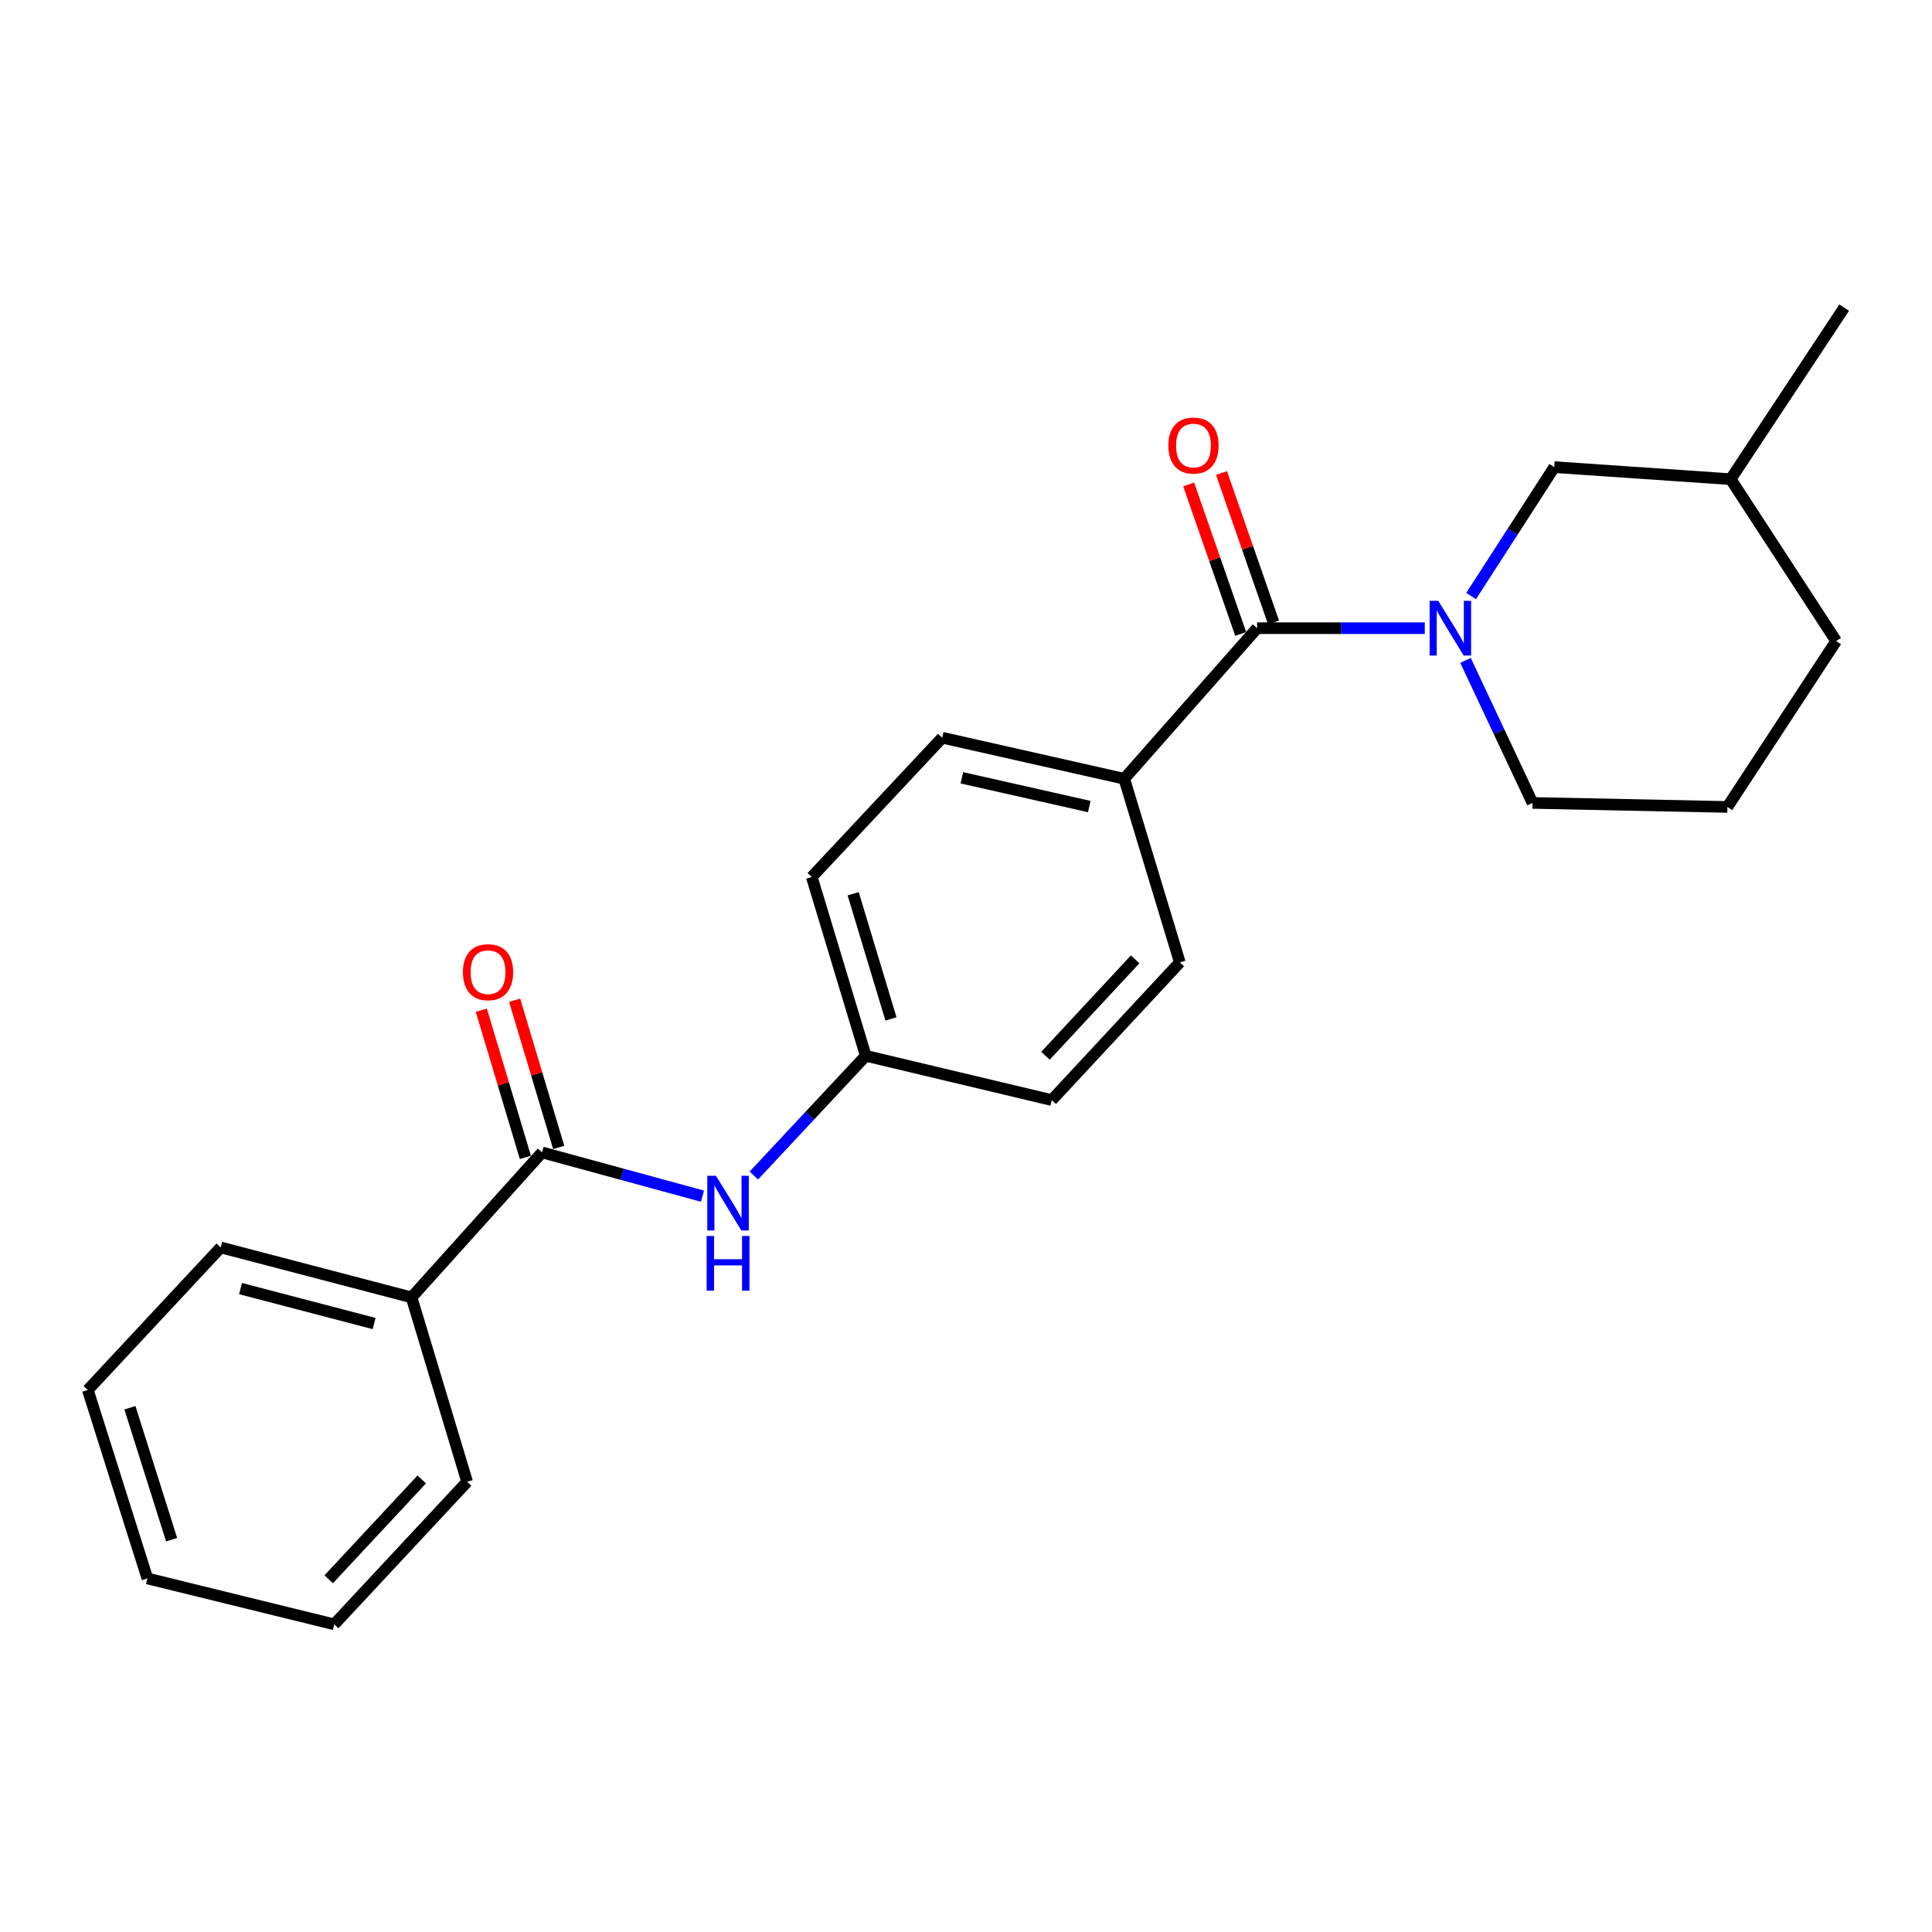 <?xml version='1.0' encoding='iso-8859-1'?>
<svg version='1.1' baseProfile='full'
              xmlns='http://www.w3.org/2000/svg'
                      xmlns:rdkit='http://www.rdkit.org/xml'
                      xmlns:xlink='http://www.w3.org/1999/xlink'
                  xml:space='preserve'
width='1000px' height='1000px' viewBox='0 0 1000 1000'>
<!-- END OF HEADER -->
<rect style='opacity:1.0;fill:#FFFFFF;stroke:none' width='1000' height='1000' x='0' y='0'> </rect>
<path class='bond-0' d='M 737.466,325.147 L 694.072,325.147' style='fill:none;fill-rule:evenodd;stroke:#0000FF;stroke-width:6px;stroke-linecap:butt;stroke-linejoin:miter;stroke-opacity:1' />
<path class='bond-0' d='M 694.072,325.147 L 650.678,325.147' style='fill:none;fill-rule:evenodd;stroke:#000000;stroke-width:6px;stroke-linecap:butt;stroke-linejoin:miter;stroke-opacity:1' />
<path class='bond-4' d='M 761.444,308.507 L 782.971,275.144' style='fill:none;fill-rule:evenodd;stroke:#0000FF;stroke-width:6px;stroke-linecap:butt;stroke-linejoin:miter;stroke-opacity:1' />
<path class='bond-4' d='M 782.971,275.144 L 804.497,241.781' style='fill:none;fill-rule:evenodd;stroke:#000000;stroke-width:6px;stroke-linecap:butt;stroke-linejoin:miter;stroke-opacity:1' />
<path class='bond-11' d='M 758.54,341.806 L 775.888,378.7' style='fill:none;fill-rule:evenodd;stroke:#0000FF;stroke-width:6px;stroke-linecap:butt;stroke-linejoin:miter;stroke-opacity:1' />
<path class='bond-11' d='M 775.888,378.7 L 793.235,415.594' style='fill:none;fill-rule:evenodd;stroke:#000000;stroke-width:6px;stroke-linecap:butt;stroke-linejoin:miter;stroke-opacity:1' />
<path class='bond-3' d='M 650.678,325.147 L 581.905,403.102' style='fill:none;fill-rule:evenodd;stroke:#000000;stroke-width:6px;stroke-linecap:butt;stroke-linejoin:miter;stroke-opacity:1' />
<path class='bond-5' d='M 659.18,322.188 L 645.716,283.511' style='fill:none;fill-rule:evenodd;stroke:#000000;stroke-width:6px;stroke-linecap:butt;stroke-linejoin:miter;stroke-opacity:1' />
<path class='bond-5' d='M 645.716,283.511 L 632.253,244.835' style='fill:none;fill-rule:evenodd;stroke:#FF0000;stroke-width:6px;stroke-linecap:butt;stroke-linejoin:miter;stroke-opacity:1' />
<path class='bond-5' d='M 642.177,328.106 L 628.714,289.43' style='fill:none;fill-rule:evenodd;stroke:#000000;stroke-width:6px;stroke-linecap:butt;stroke-linejoin:miter;stroke-opacity:1' />
<path class='bond-5' d='M 628.714,289.43 L 615.251,250.753' style='fill:none;fill-rule:evenodd;stroke:#FF0000;stroke-width:6px;stroke-linecap:butt;stroke-linejoin:miter;stroke-opacity:1' />
<path class='bond-1' d='M 280.559,596.488 L 322.08,607.811' style='fill:none;fill-rule:evenodd;stroke:#000000;stroke-width:6px;stroke-linecap:butt;stroke-linejoin:miter;stroke-opacity:1' />
<path class='bond-1' d='M 322.08,607.811 L 363.602,619.134' style='fill:none;fill-rule:evenodd;stroke:#0000FF;stroke-width:6px;stroke-linecap:butt;stroke-linejoin:miter;stroke-opacity:1' />
<path class='bond-6' d='M 289.182,593.906 L 277.779,555.821' style='fill:none;fill-rule:evenodd;stroke:#000000;stroke-width:6px;stroke-linecap:butt;stroke-linejoin:miter;stroke-opacity:1' />
<path class='bond-6' d='M 277.779,555.821 L 266.376,517.735' style='fill:none;fill-rule:evenodd;stroke:#FF0000;stroke-width:6px;stroke-linecap:butt;stroke-linejoin:miter;stroke-opacity:1' />
<path class='bond-6' d='M 271.935,599.07 L 260.532,560.985' style='fill:none;fill-rule:evenodd;stroke:#000000;stroke-width:6px;stroke-linecap:butt;stroke-linejoin:miter;stroke-opacity:1' />
<path class='bond-6' d='M 260.532,560.985 L 249.129,522.899' style='fill:none;fill-rule:evenodd;stroke:#FF0000;stroke-width:6px;stroke-linecap:butt;stroke-linejoin:miter;stroke-opacity:1' />
<path class='bond-7' d='M 280.559,596.488 L 213.016,671.522' style='fill:none;fill-rule:evenodd;stroke:#000000;stroke-width:6px;stroke-linecap:butt;stroke-linejoin:miter;stroke-opacity:1' />
<path class='bond-2' d='M 390.186,608.459 L 419.148,577.469' style='fill:none;fill-rule:evenodd;stroke:#0000FF;stroke-width:6px;stroke-linecap:butt;stroke-linejoin:miter;stroke-opacity:1' />
<path class='bond-2' d='M 419.148,577.469 L 448.11,546.479' style='fill:none;fill-rule:evenodd;stroke:#000000;stroke-width:6px;stroke-linecap:butt;stroke-linejoin:miter;stroke-opacity:1' />
<path class='bond-8' d='M 581.905,403.102 L 487.698,381.838' style='fill:none;fill-rule:evenodd;stroke:#000000;stroke-width:6px;stroke-linecap:butt;stroke-linejoin:miter;stroke-opacity:1' />
<path class='bond-8' d='M 563.81,417.474 L 497.865,402.589' style='fill:none;fill-rule:evenodd;stroke:#000000;stroke-width:6px;stroke-linecap:butt;stroke-linejoin:miter;stroke-opacity:1' />
<path class='bond-9' d='M 581.905,403.102 L 610.671,498.13' style='fill:none;fill-rule:evenodd;stroke:#000000;stroke-width:6px;stroke-linecap:butt;stroke-linejoin:miter;stroke-opacity:1' />
<path class='bond-14' d='M 804.497,241.781 L 895.784,248.023' style='fill:none;fill-rule:evenodd;stroke:#000000;stroke-width:6px;stroke-linecap:butt;stroke-linejoin:miter;stroke-opacity:1' />
<path class='bond-16' d='M 213.016,671.522 L 114.237,645.677' style='fill:none;fill-rule:evenodd;stroke:#000000;stroke-width:6px;stroke-linecap:butt;stroke-linejoin:miter;stroke-opacity:1' />
<path class='bond-16' d='M 193.642,685.063 L 124.497,666.971' style='fill:none;fill-rule:evenodd;stroke:#000000;stroke-width:6px;stroke-linecap:butt;stroke-linejoin:miter;stroke-opacity:1' />
<path class='bond-17' d='M 213.016,671.522 L 241.781,766.97' style='fill:none;fill-rule:evenodd;stroke:#000000;stroke-width:6px;stroke-linecap:butt;stroke-linejoin:miter;stroke-opacity:1' />
<path class='bond-13' d='M 487.698,381.838 L 420.175,453.931' style='fill:none;fill-rule:evenodd;stroke:#000000;stroke-width:6px;stroke-linecap:butt;stroke-linejoin:miter;stroke-opacity:1' />
<path class='bond-12' d='M 610.671,498.13 L 544.388,569.403' style='fill:none;fill-rule:evenodd;stroke:#000000;stroke-width:6px;stroke-linecap:butt;stroke-linejoin:miter;stroke-opacity:1' />
<path class='bond-12' d='M 587.545,496.56 L 541.147,546.452' style='fill:none;fill-rule:evenodd;stroke:#000000;stroke-width:6px;stroke-linecap:butt;stroke-linejoin:miter;stroke-opacity:1' />
<path class='bond-10' d='M 448.11,546.479 L 544.388,569.403' style='fill:none;fill-rule:evenodd;stroke:#000000;stroke-width:6px;stroke-linecap:butt;stroke-linejoin:miter;stroke-opacity:1' />
<path class='bond-24' d='M 448.11,546.479 L 420.175,453.931' style='fill:none;fill-rule:evenodd;stroke:#000000;stroke-width:6px;stroke-linecap:butt;stroke-linejoin:miter;stroke-opacity:1' />
<path class='bond-24' d='M 461.155,527.394 L 441.601,462.611' style='fill:none;fill-rule:evenodd;stroke:#000000;stroke-width:6px;stroke-linecap:butt;stroke-linejoin:miter;stroke-opacity:1' />
<path class='bond-15' d='M 793.235,415.594 L 894.104,417.675' style='fill:none;fill-rule:evenodd;stroke:#000000;stroke-width:6px;stroke-linecap:butt;stroke-linejoin:miter;stroke-opacity:1' />
<path class='bond-19' d='M 895.784,248.023 L 954.545,159.236' style='fill:none;fill-rule:evenodd;stroke:#000000;stroke-width:6px;stroke-linecap:butt;stroke-linejoin:miter;stroke-opacity:1' />
<path class='bond-23' d='M 895.784,248.023 L 950.385,331.808' style='fill:none;fill-rule:evenodd;stroke:#000000;stroke-width:6px;stroke-linecap:butt;stroke-linejoin:miter;stroke-opacity:1' />
<path class='bond-18' d='M 894.104,417.675 L 950.385,331.808' style='fill:none;fill-rule:evenodd;stroke:#000000;stroke-width:6px;stroke-linecap:butt;stroke-linejoin:miter;stroke-opacity:1' />
<path class='bond-20' d='M 114.237,645.677 L 45.455,719.441' style='fill:none;fill-rule:evenodd;stroke:#000000;stroke-width:6px;stroke-linecap:butt;stroke-linejoin:miter;stroke-opacity:1' />
<path class='bond-21' d='M 241.781,766.97 L 172.999,840.764' style='fill:none;fill-rule:evenodd;stroke:#000000;stroke-width:6px;stroke-linecap:butt;stroke-linejoin:miter;stroke-opacity:1' />
<path class='bond-21' d='M 218.294,765.764 L 170.146,817.42' style='fill:none;fill-rule:evenodd;stroke:#000000;stroke-width:6px;stroke-linecap:butt;stroke-linejoin:miter;stroke-opacity:1' />
<path class='bond-25' d='M 45.455,719.441 L 76.29,817' style='fill:none;fill-rule:evenodd;stroke:#000000;stroke-width:6px;stroke-linecap:butt;stroke-linejoin:miter;stroke-opacity:1' />
<path class='bond-25' d='M 67.246,728.649 L 88.831,796.94' style='fill:none;fill-rule:evenodd;stroke:#000000;stroke-width:6px;stroke-linecap:butt;stroke-linejoin:miter;stroke-opacity:1' />
<path class='bond-22' d='M 172.999,840.764 L 76.29,817' style='fill:none;fill-rule:evenodd;stroke:#000000;stroke-width:6px;stroke-linecap:butt;stroke-linejoin:miter;stroke-opacity:1' />
<path  class='atom-0' d='M 744.447 310.987
L 753.727 325.987
Q 754.647 327.467, 756.127 330.147
Q 757.607 332.827, 757.687 332.987
L 757.687 310.987
L 761.447 310.987
L 761.447 339.307
L 757.567 339.307
L 747.607 322.907
Q 746.447 320.987, 745.207 318.787
Q 744.007 316.587, 743.647 315.907
L 743.647 339.307
L 739.967 339.307
L 739.967 310.987
L 744.447 310.987
' fill='#0000FF'/>
<path  class='atom-3' d='M 370.577 608.583
L 379.857 623.583
Q 380.777 625.063, 382.257 627.743
Q 383.737 630.423, 383.817 630.583
L 383.817 608.583
L 387.577 608.583
L 387.577 636.903
L 383.697 636.903
L 373.737 620.503
Q 372.577 618.583, 371.337 616.383
Q 370.137 614.183, 369.777 613.503
L 369.777 636.903
L 366.097 636.903
L 366.097 608.583
L 370.577 608.583
' fill='#0000FF'/>
<path  class='atom-3' d='M 365.757 639.735
L 369.597 639.735
L 369.597 651.775
L 384.077 651.775
L 384.077 639.735
L 387.917 639.735
L 387.917 668.055
L 384.077 668.055
L 384.077 654.975
L 369.597 654.975
L 369.597 668.055
L 365.757 668.055
L 365.757 639.735
' fill='#0000FF'/>
<path  class='atom-6' d='M 604.742 230.609
Q 604.742 223.809, 608.102 220.009
Q 611.462 216.209, 617.742 216.209
Q 624.022 216.209, 627.382 220.009
Q 630.742 223.809, 630.742 230.609
Q 630.742 237.489, 627.342 241.409
Q 623.942 245.289, 617.742 245.289
Q 611.502 245.289, 608.102 241.409
Q 604.742 237.529, 604.742 230.609
M 617.742 242.089
Q 622.062 242.089, 624.382 239.209
Q 626.742 236.289, 626.742 230.609
Q 626.742 225.049, 624.382 222.249
Q 622.062 219.409, 617.742 219.409
Q 613.422 219.409, 611.062 222.209
Q 608.742 225.009, 608.742 230.609
Q 608.742 236.329, 611.062 239.209
Q 613.422 242.089, 617.742 242.089
' fill='#FF0000'/>
<path  class='atom-7' d='M 239.603 503.201
Q 239.603 496.401, 242.963 492.601
Q 246.323 488.801, 252.603 488.801
Q 258.883 488.801, 262.243 492.601
Q 265.603 496.401, 265.603 503.201
Q 265.603 510.081, 262.203 514.001
Q 258.803 517.881, 252.603 517.881
Q 246.363 517.881, 242.963 514.001
Q 239.603 510.121, 239.603 503.201
M 252.603 514.681
Q 256.923 514.681, 259.243 511.801
Q 261.603 508.881, 261.603 503.201
Q 261.603 497.641, 259.243 494.841
Q 256.923 492.001, 252.603 492.001
Q 248.283 492.001, 245.923 494.801
Q 243.603 497.601, 243.603 503.201
Q 243.603 508.921, 245.923 511.801
Q 248.283 514.681, 252.603 514.681
' fill='#FF0000'/>
</svg>

